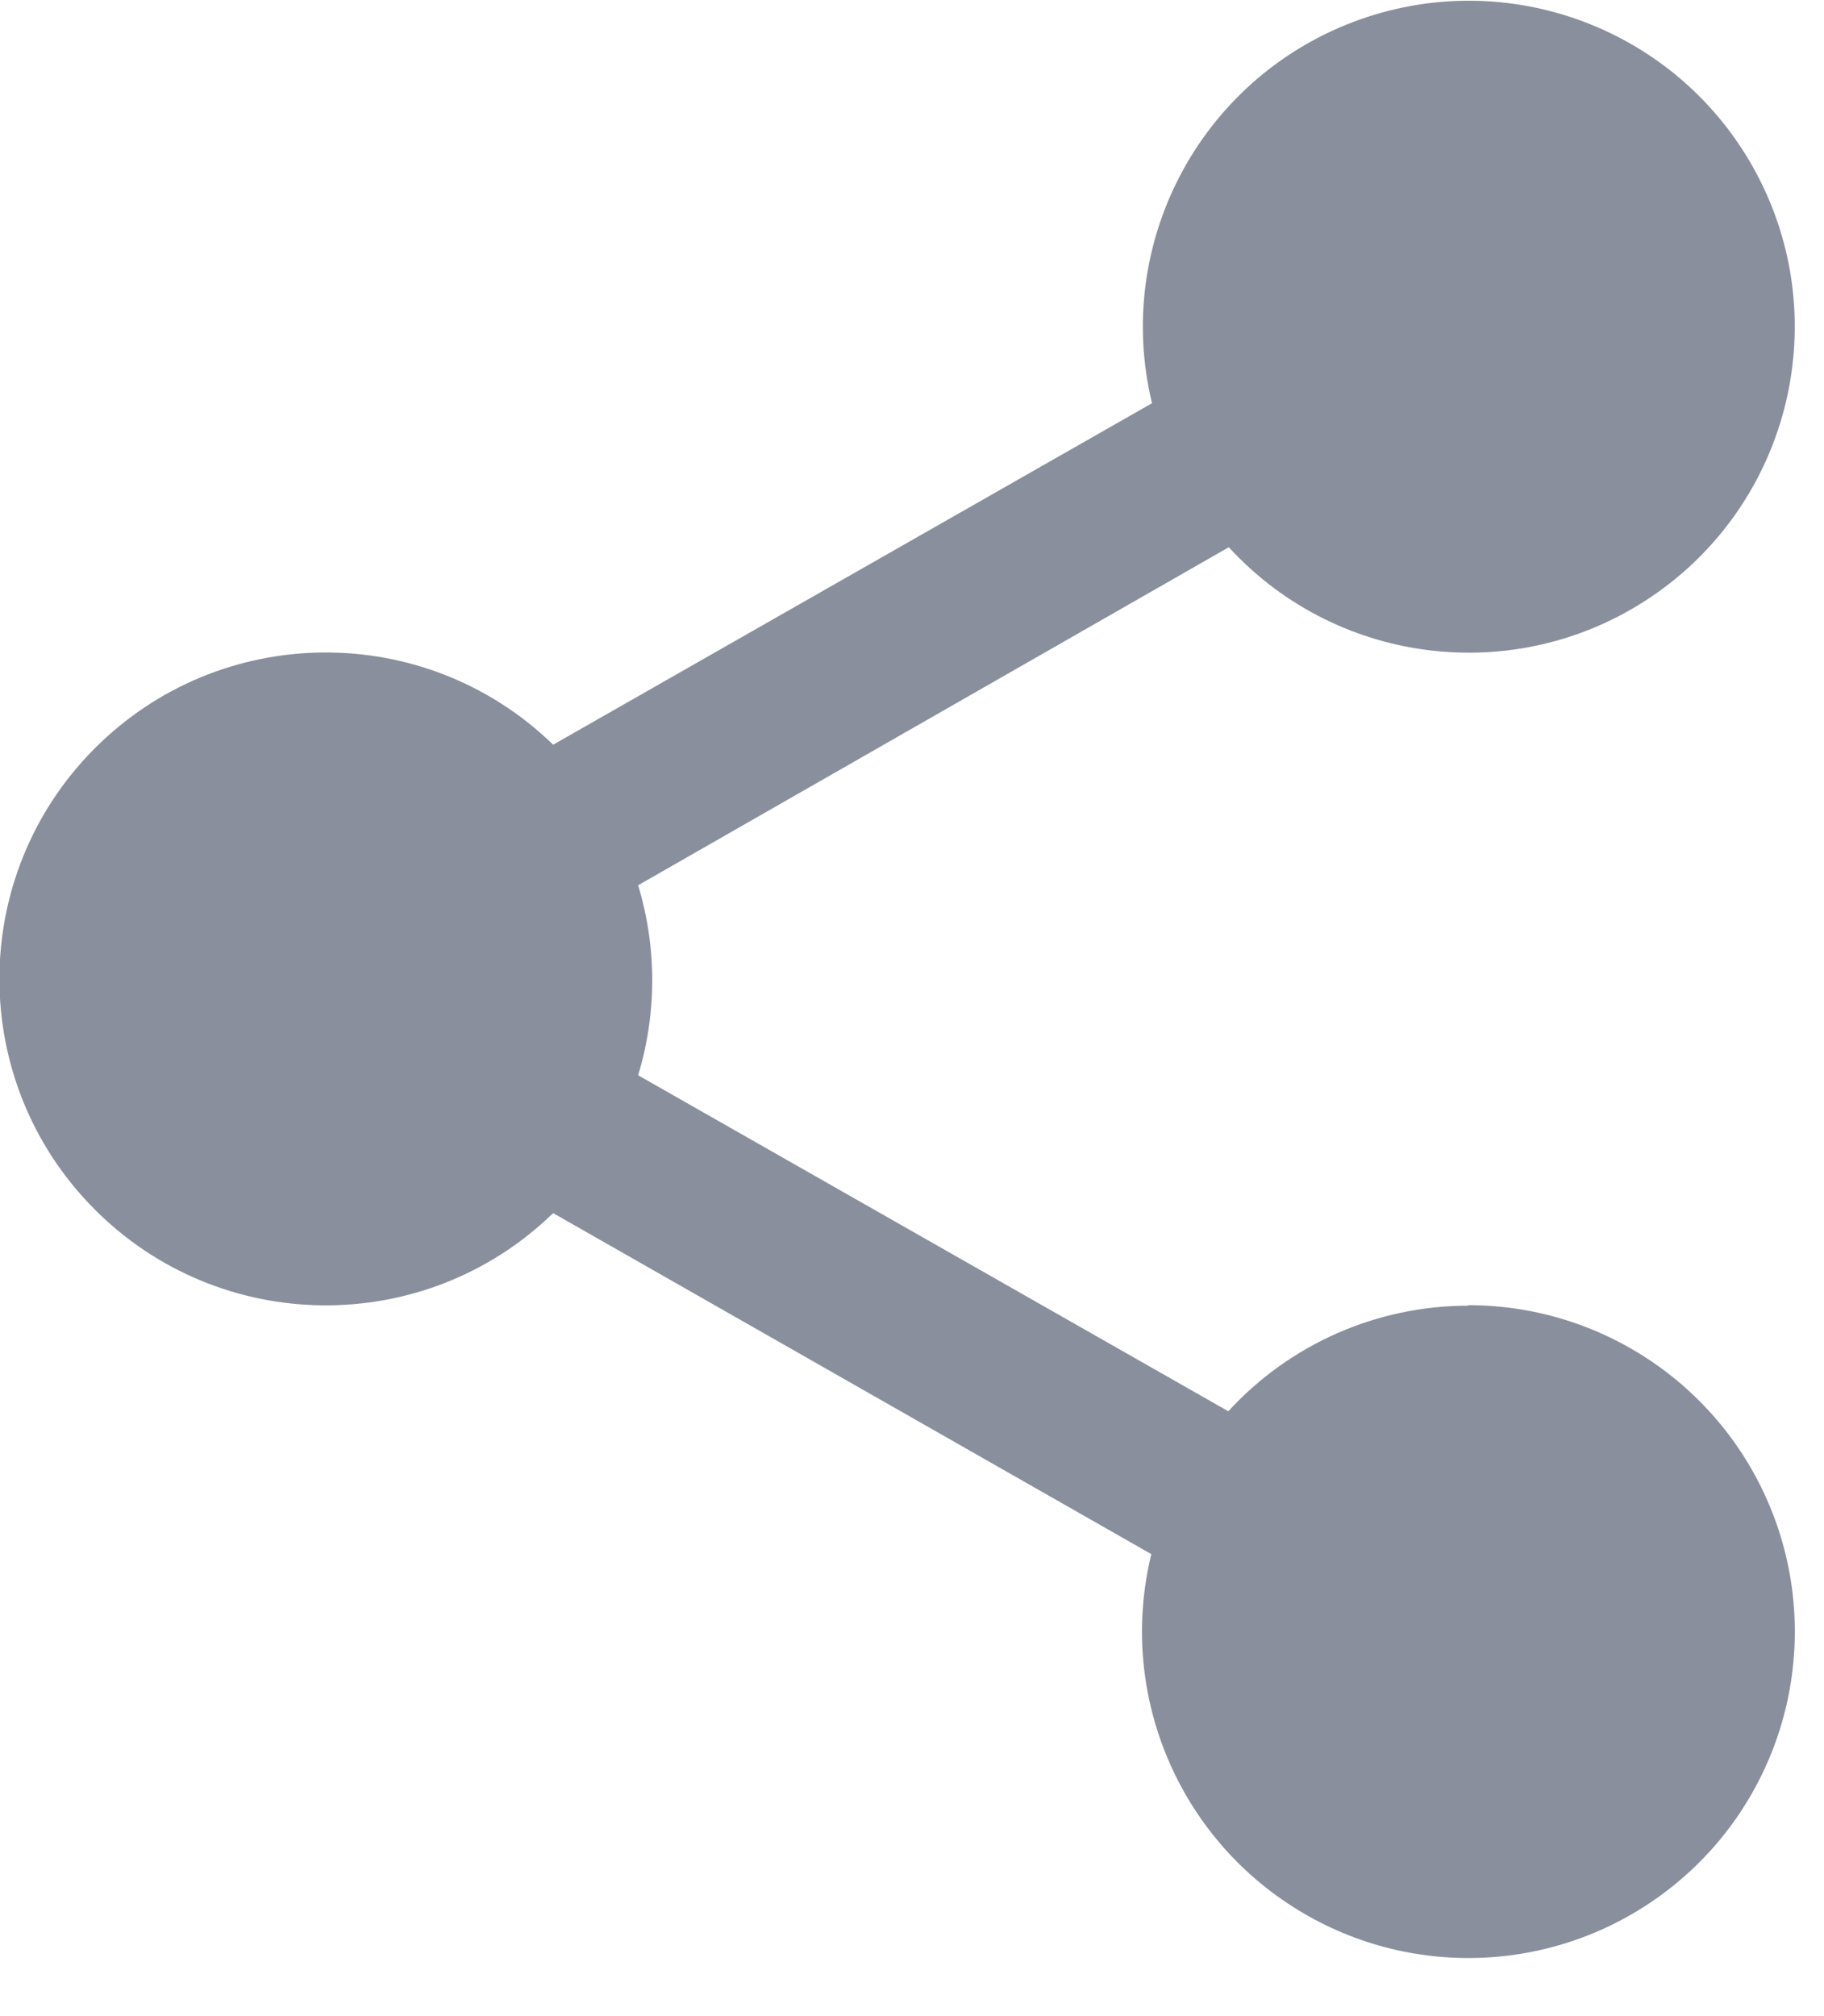 <?xml version="1.0" encoding="UTF-8"?>
<svg width="19px" height="21px" viewBox="0 0 19 21" version="1.1" xmlns="http://www.w3.org/2000/svg" xmlns:xlink="http://www.w3.org/1999/xlink">
    <!-- Generator: Sketch 59.1 (86144) - https://sketch.com -->
    <title>Component_10_31</title>
    <desc>Created with Sketch.</desc>
    <g id="M05" stroke="none" stroke-width="1" fill="none" fill-rule="evenodd">
        <g id="M05_Breadcrumb&amp;SocialSharing02_Mobile" transform="translate(-329, -19)" fill="#898F9C" fill-rule="nonzero">
            <g id="Component_10_31" transform="translate(328, 19)">
                <path d="M16.295,13.6 C15.344,13.6 14.437,13.999 13.795,14.7 L7.647,11.2 C7.843,10.555 7.843,9.866 7.647,9.221 L13.8,5.7 C14.956,6.959 16.868,7.162 18.263,6.173 C19.658,5.185 20.1,3.314 19.296,1.806 C18.491,0.297 16.691,-0.378 15.093,0.23 C13.496,0.838 12.599,2.538 13,4.2 L6.762,7.757 C5.424,6.458 3.29,6.479 1.978,7.804 C0.666,9.129 0.666,11.264 1.978,12.589 C3.29,13.914 5.424,13.935 6.762,12.636 L12.993,16.188 C12.649,17.596 13.236,19.068 14.455,19.853 C15.674,20.639 17.256,20.564 18.397,19.668 C19.537,18.773 19.983,17.252 19.509,15.882 C19.034,14.512 17.743,13.594 16.293,13.595 L16.295,13.6 Z" id="Path_1250"></path>
            </g>
        </g>
    </g>
</svg>